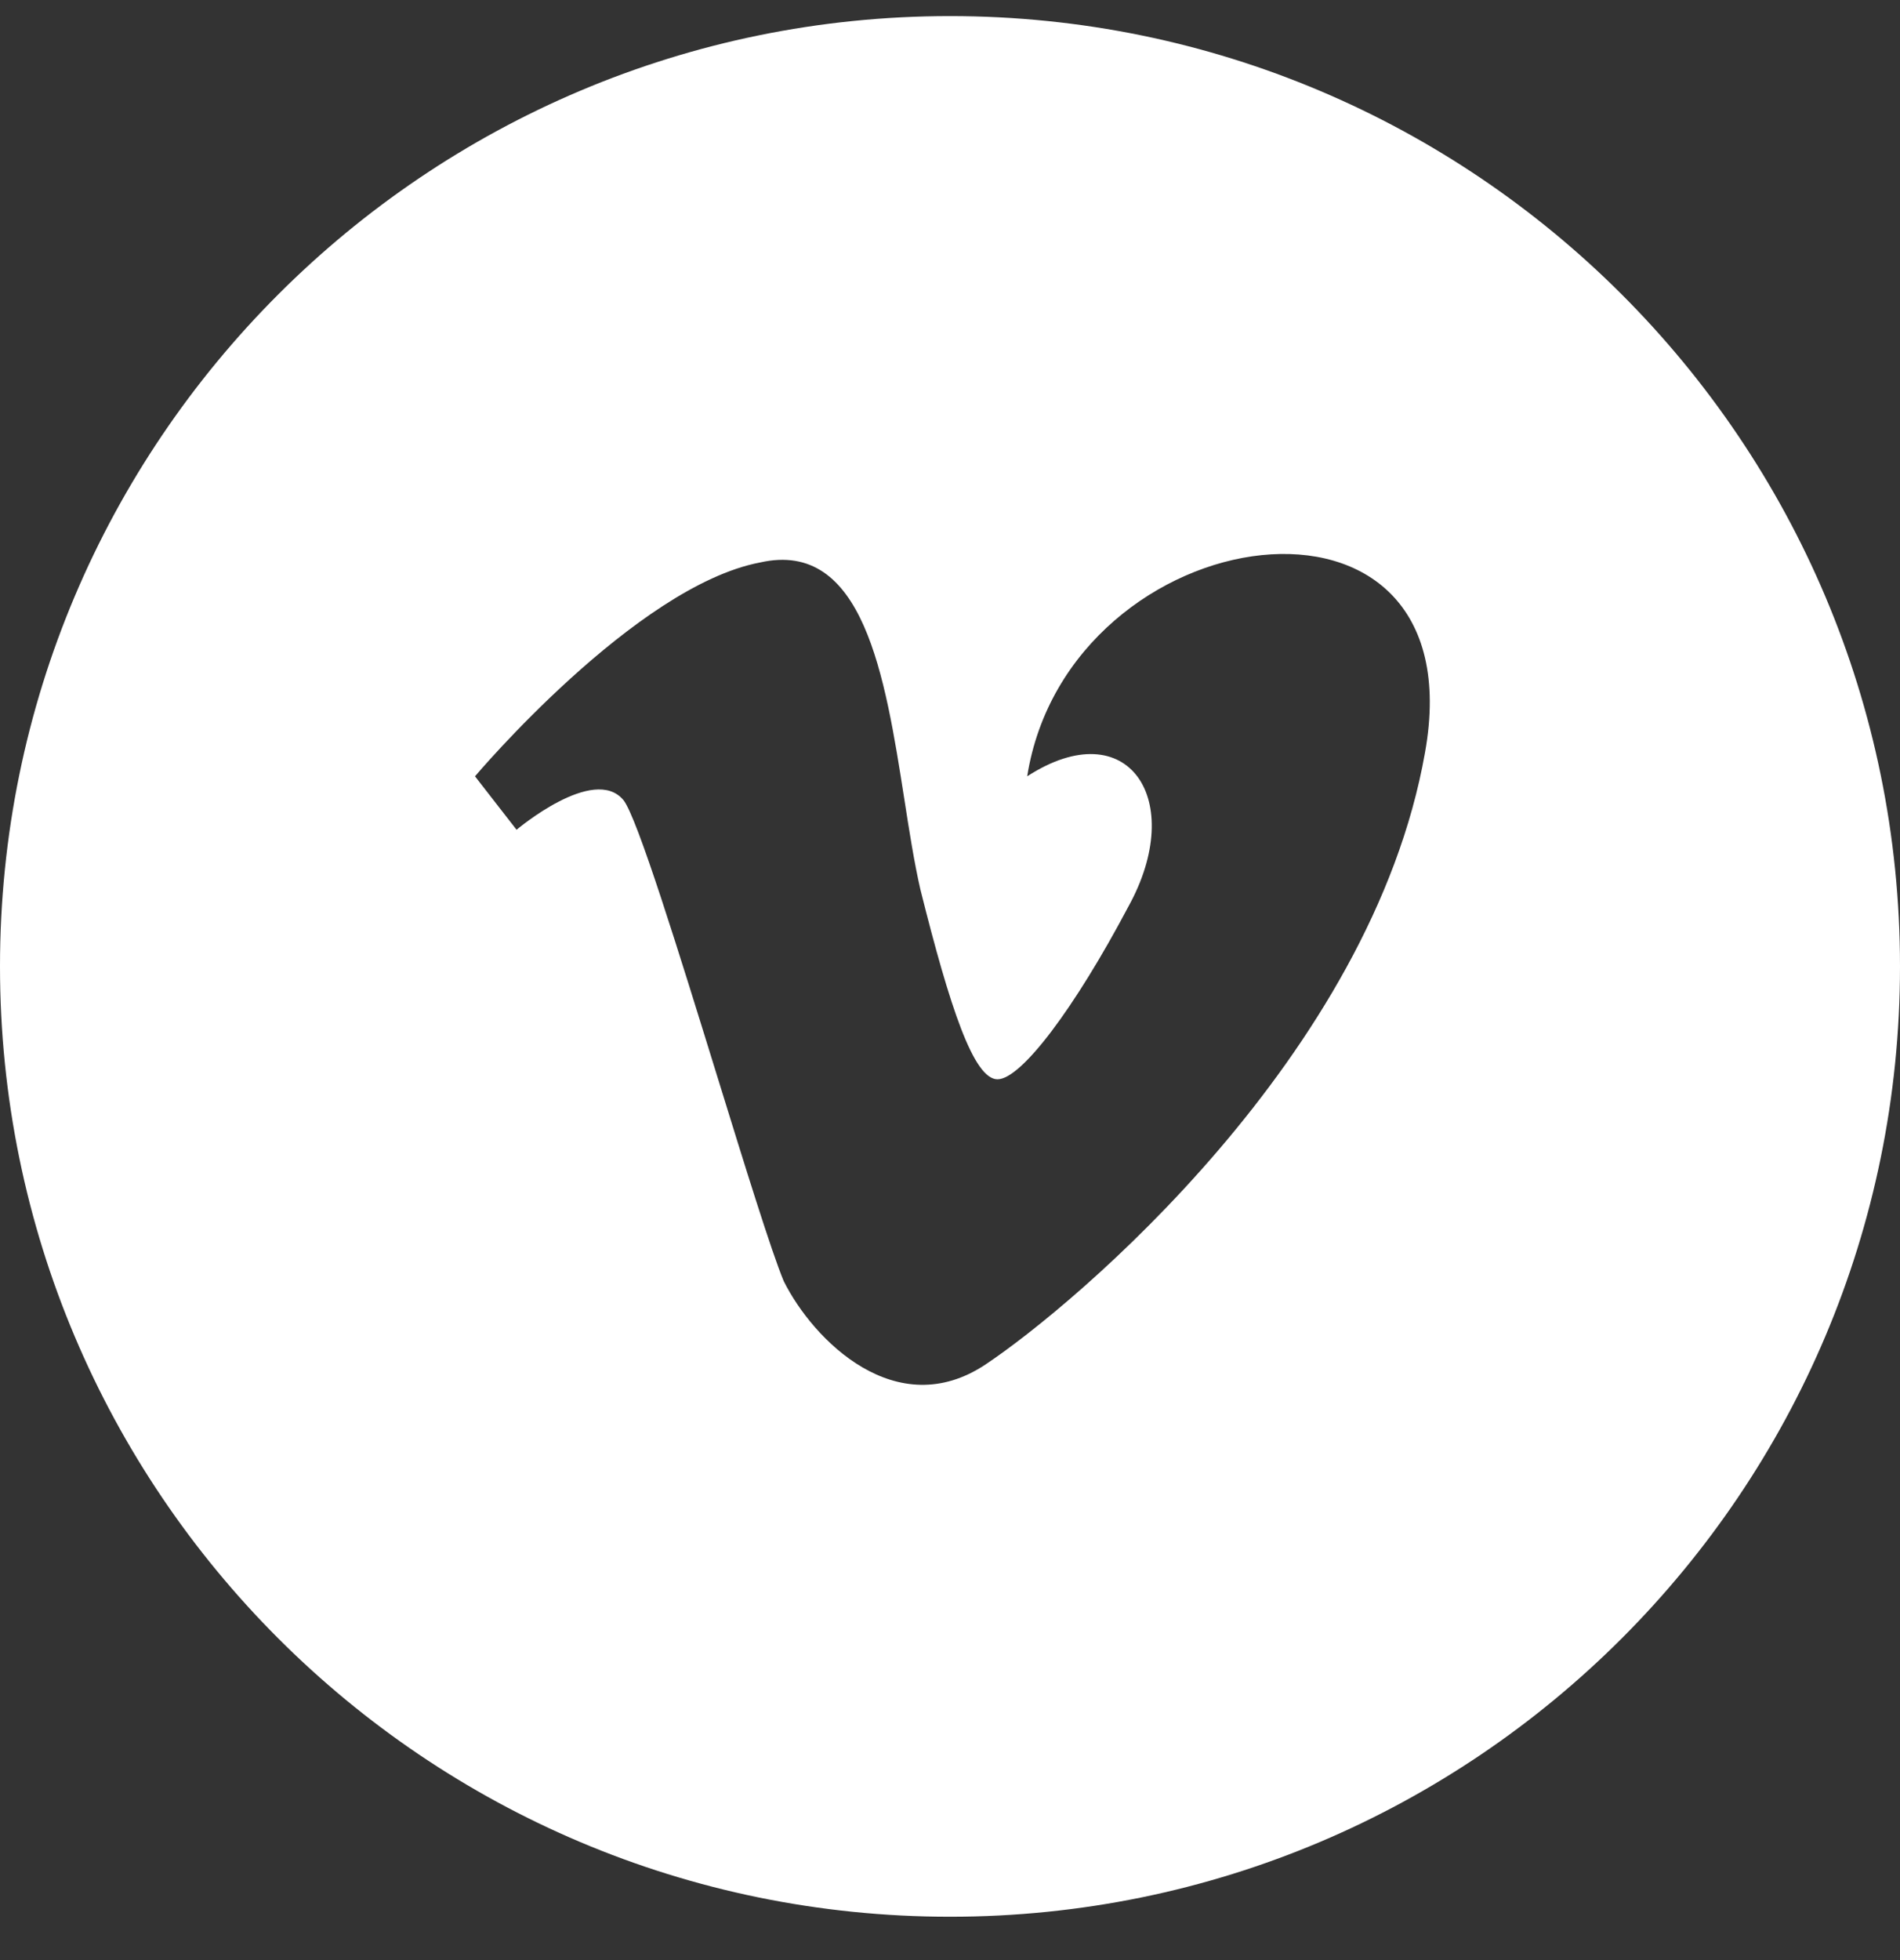<svg width="32" height="33" viewBox="0 0 32 33" fill="none" xmlns="http://www.w3.org/2000/svg">
<rect x="0" y="0" width="32" height="33" fill="#333333" stroke="none"/>
<path fill-rule="evenodd" clip-rule="evenodd" d="M16 32.27C7.163 32.27 0 25.107 0 16.27C0 7.434 7.163 0.271 16 0.271C24.837 0.271 32 7.434 32 16.27C32 25.107 24.837 32.27 16 32.27ZM8.7 13.97L8 13.07C8 13.07 10.7 9.871 12.8 9.47C14.544 9.074 14.906 11.381 15.23 13.45C15.314 13.991 15.396 14.515 15.5 14.97C16 16.971 16.4 18.171 16.8 18.171C17.2 18.171 18.1 16.971 19 15.271C20 13.47 19 11.97 17.3 13.07C18 8.671 24.9 7.671 24 12.671C23.1 17.77 18.1 21.971 16.6 22.971C15.1 23.971 13.7 22.57 13.2 21.57C12.99 21.066 12.55 19.643 12.081 18.125C11.434 16.032 10.732 13.76 10.5 13.47C10 12.87 8.7 13.97 8.7 13.97Z" fill="white"/>
</svg>
